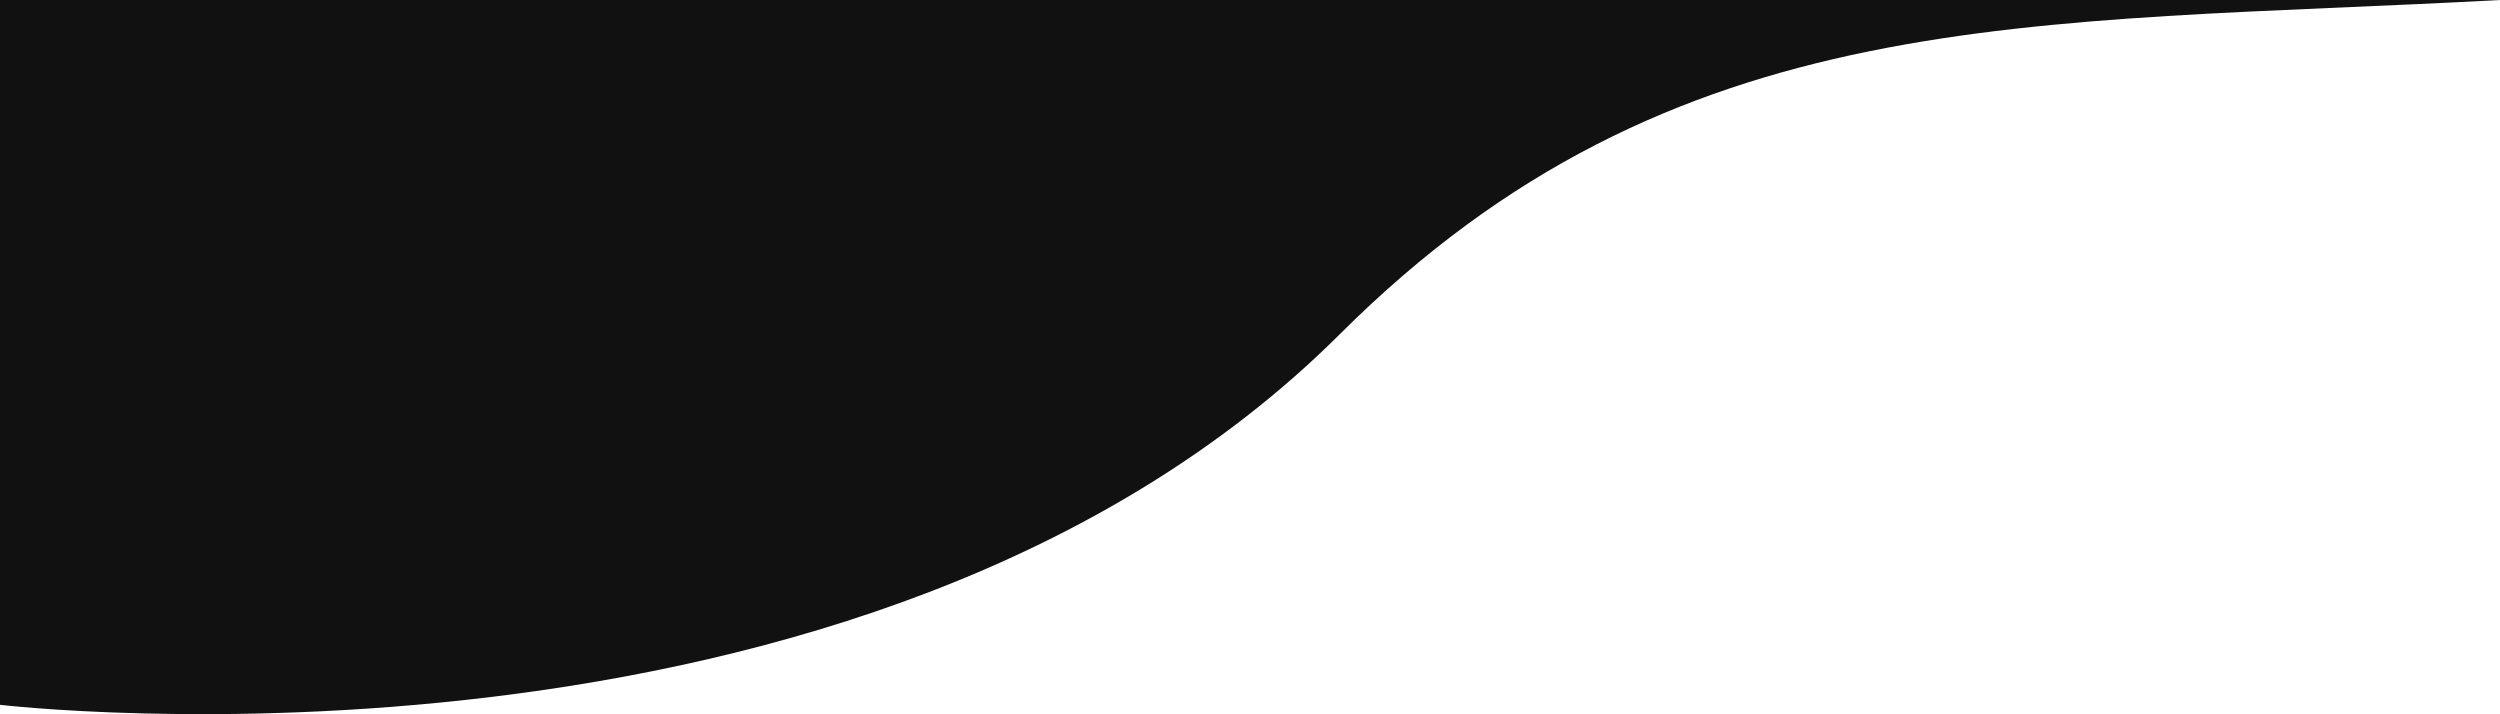 <?xml version="1.0" encoding="UTF-8" standalone="no"?>
<!-- Created with Inkscape (http://www.inkscape.org/) -->

<svg
   width="454.279"
   height="129.771"
   viewBox="0 0 120.195 34.335"
   version="1.1"
   id="svg1"
   xmlns="http://www.w3.org/2000/svg"
   xmlns:svg="http://www.w3.org/2000/svg">
  <defs
     id="defs1" />
  <g
     id="layer1">
    <path
       id="rect1"
       style="display:none;fill:#ffffff;stroke-width:2.117;stroke-linecap:round;stroke-linejoin:round;stroke-miterlimit:0"
       d="M -19.737,-31.974 H 297.237 c 0,0 0,0 0,0 V -6.6239681e-7 c 0,3.6696783e-7 0,6.6239681e-7 0,6.6239681e-7 H -19.737 c 0,0 -1e-6,-2.9542898e-7 -1e-6,-6.6239681e-7 V -31.974 Z" />
    <path
       id="path3"
       style="display:inline;fill:#111111;fill-opacity:1;stroke:none;stroke-width:2.117;stroke-linecap:round;stroke-linejoin:round;stroke-miterlimit:0"
       d="m 0,0 v 33.886 c 0,0 41.608,4.923 64.421,-17.825 C 80.527,0 97.529,1.232 120.195,0 v 0 z" />
  </g>
</svg>
